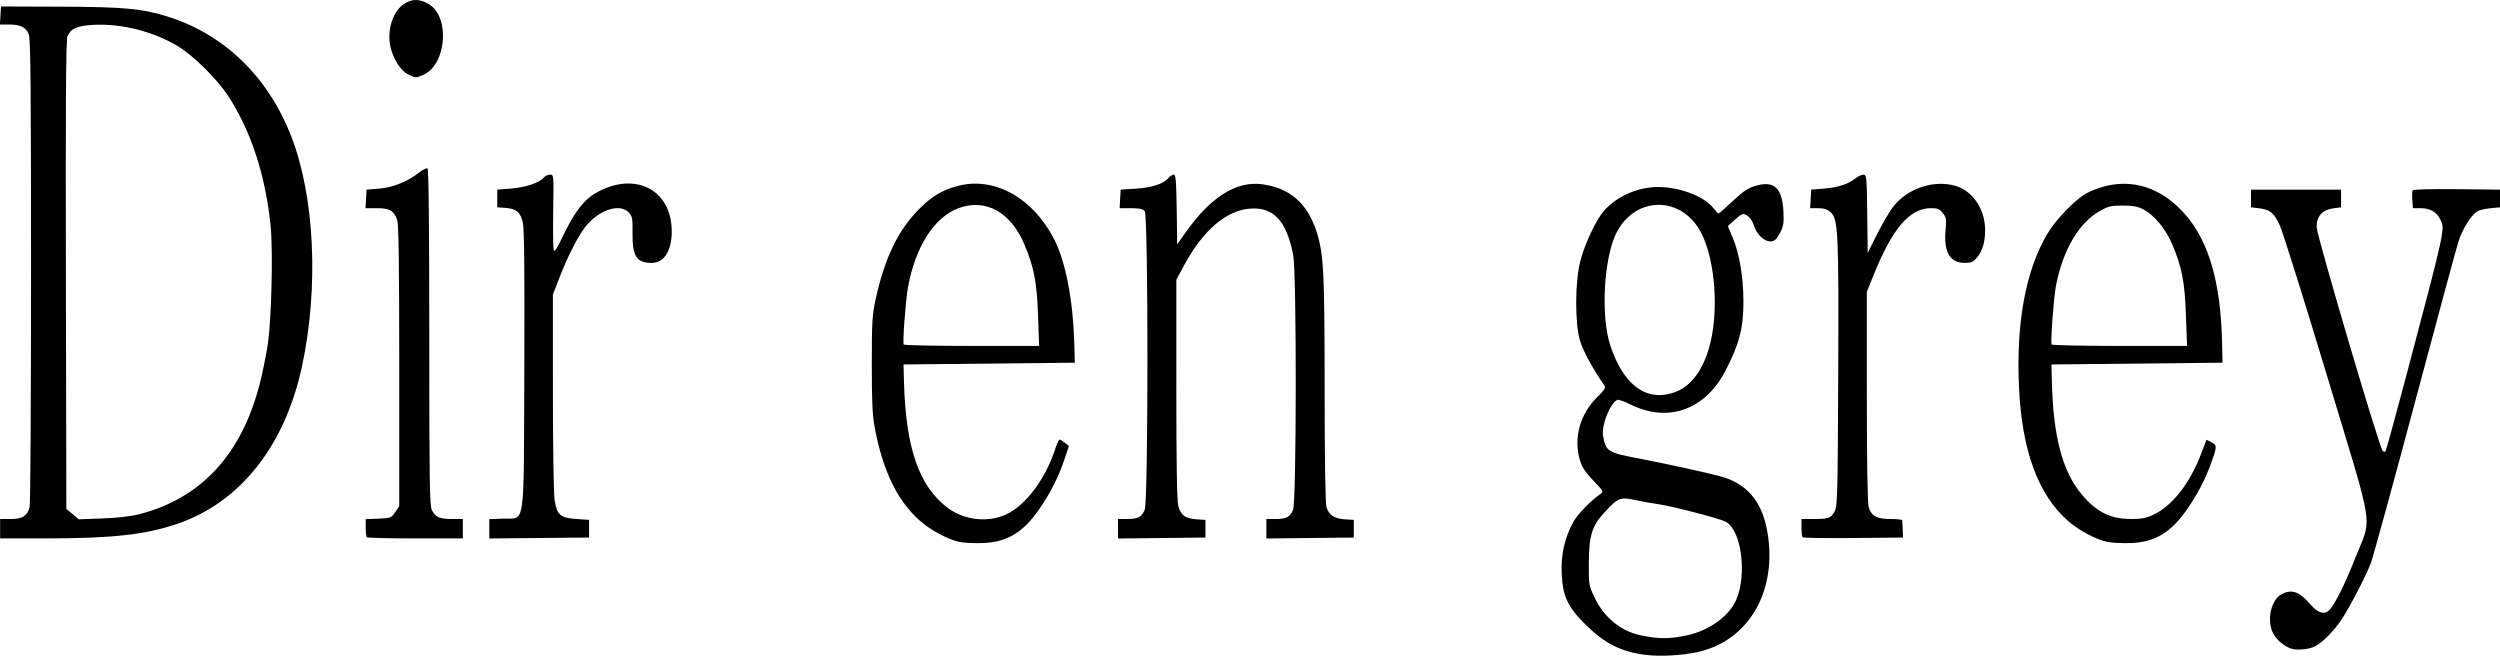 <?xml version="1.0" encoding="UTF-8"?>
<!-- Created with Inkscape (http://www.inkscape.org/) -->
<svg width="1415.6" height="371.29" version="1.1" viewBox="0 0 1415.6 371.29" xmlns="http://www.w3.org/2000/svg" xmlns:cc="http://creativecommons.org/ns#" xmlns:dc="http://purl.org/dc/elements/1.1/" xmlns:rdf="http://www.w3.org/1999/02/22-rdf-syntax-ns#">
 <path d="m932.1 370.85c-13.976-1.695-23.351-6.363-34.092-16.973-10.354-10.228-13.142-16.164-13.712-29.195-0.47-10.745 1.591-19.877 6.559-29.066 2.336-4.321 9.647-11.909 15.165-15.739 2.139-1.485 2.101-1.563-3.854-7.793-4.448-4.654-6.412-7.632-7.54-11.432-3.737-12.583-0.049-26.067 9.794-35.807 4.353-4.307 4.934-5.312 3.914-6.763-6.054-8.615-11.694-18.919-13.522-24.704-3.142-9.941-3.066-34.132 0.144-46 2.713-10.032 8.821-22.923 13.255-27.978 7.288-8.308 19.233-13.538 30.849-13.507 12.012 0.032 25.769 5.245 30.939 11.725 1.431 1.793 2.845 3.26 3.143 3.26 0.298 2e-5 3.898-3.158 8-7.018 5.825-5.481 8.636-7.366 12.836-8.608 10.589-3.131 15.163 1.054 15.867 14.516 0.339 6.488 0.056 8.274-1.923 12.111-1.731 3.356-2.985 4.577-4.932 4.803-3.617 0.42-8.254-3.738-9.755-8.748-0.679-2.267-2.307-4.777-3.681-5.678-2.677-1.754-3.029-1.615-8.578 3.389l-2.625 2.367 2.839 6.757c3.731 8.88 5.945 22.014 6.002 35.609 0.064 15.276-2.283 24.375-10.23 39.649-11.504 22.111-32.479 29.539-53.693 19.013-3.417-1.695-6.765-2.868-7.441-2.607-4.044 1.567-9.173 14.468-8.104 20.385 1.622 8.975 2.392 9.437 21.876 13.133 12.5 2.371 35.133 7.311 43.873 9.577 15.422 3.997 24.124 13.998 27.204 31.266 6.016 33.725-10.374 62.082-39.577 68.472-8.609 1.884-20.969 2.559-29 1.585zm23.5-11.183c12.257-2.656 23.564-10.881 27.51-20.011 6.287-14.546 2.9-39.672-5.965-44.256-3.671-1.899-31.291-9.044-38.546-9.972-2.75-0.352-8.303-1.349-12.341-2.216-8.891-1.91-9.94-1.5-17.74 6.924-7.158 7.732-8.811 13.178-8.873 29.24-0.044 11.468 0.095 12.299 3.147 18.741 5.457 11.519 14.931 19.298 26.37 21.65 10.312 2.12 16.294 2.098 26.437-0.1zm-7.237-137.58c12.843-4.607 21.117-20.955 22.427-44.311 1.013-18.066-2.184-36.502-8.173-47.128-11.379-20.192-37.225-19.363-47.481 1.523-7.025 14.305-8.76 46.707-3.386 63.208 7.431 22.813 20.63 32.442 36.613 26.708zm348.74 145.1c-4.489-1.593-9.036-5.838-10.578-9.875-2.908-7.614-0.163-17.966 5.545-20.918 5.774-2.986 10.048-1.364 16.611 6.303 3.958 4.624 7.939 5.535 10.628 2.43 3.158-3.647 8.869-15.256 14.299-29.066 9.618-24.462 11.471-12.454-15.924-103.18-13.036-43.175-25.049-81.444-26.694-85.042-3.382-7.398-5.461-9.131-11.886-9.911l-4.5-0.547v-10h51v10l-4.301 0.574c-6.342 0.846-9.6 4.487-9.524 10.641 0.059 4.794 35.439 124.73 37.382 126.72 0.501 0.513 1.199 0.645 1.552 0.292 0.353-0.353 5.323-18.323 11.045-39.933 23.221-87.704 22.848-85.987 19.898-91.693-2.074-4.01-5.812-6.099-10.915-6.099h-4.434l-0.364-4.574c-0.2-2.516-0.101-4.999 0.22-5.518 0.347-0.562 10.461-0.835 25.013-0.676l24.43 0.268v10l-5.5 0.531c-3.025 0.292-6.441 1.143-7.591 1.891-3.286 2.138-8.192 10.013-10.327 16.578-1.073 3.3-12.158 44.25-24.632 91s-23.775 87.925-25.113 91.5c-2.682 7.169-11.925 24.966-16.618 32-4.326 6.483-10.647 12.869-14.93 15.083-3.505 1.811-10.412 2.426-13.79 1.227zm-753.78-60.317c-6.664-1.4-16.46-6.674-22.659-12.198-12.544-11.18-20.671-27.905-25.239-51.943-1.429-7.517-1.777-14.649-1.776-36.352 1e-3 -24.297 0.227-28.029 2.254-37.278 5.062-23.097 12.731-38.917 24.624-50.789 7.341-7.329 12.876-10.627 21.835-13.013 20.653-5.498 42.659 6.752 54.685 30.442 6.373 12.554 10.594 34.543 11.257 58.638l0.303 11-97 1 0.29 10.5c1.021 36.908 8.602 58.598 24.71 70.692 9.37 7.035 22.917 8.534 33.192 3.674 11.188-5.293 22.111-19.903 27.749-37.116 0.946-2.888 2.021-5.24 2.389-5.228 0.368 0.012 1.721 0.831 3.005 1.819l2.336 1.797-2.593 7.724c-3.224 9.605-7.459 18.065-13.594 27.16-9.479 14.051-18.744 19.702-32.984 20.12-4.675 0.137-10.427-0.155-12.783-0.65zm44.455-128.24c-0.68-18.982-2.202-26.962-7.628-39.992-7.734-18.572-22.121-26.503-37.544-20.698-13.672 5.146-24.323 21.902-28.474 44.795-1.322 7.29-3.101 31.215-2.405 32.341 0.273 0.442 17.635 0.804 38.583 0.804h38.086zm605.54 128.24c-6.664-1.4-16.46-6.674-22.659-12.198-16.629-14.821-25.667-39.496-27.397-74.794-1.793-36.588 3.687-66.591 15.955-87.351 5.157-8.727 16.7-20.479 23.139-23.558 18.186-8.697 36.324-5.746 51.032 8.303 16.247 15.519 24.065 39.77 24.858 77.107l0.234 11-96.879 1 0.278 10.5c0.808 30.482 6.027 50.114 16.722 62.905 8.477 10.137 16.362 14.095 28.082 14.095 5.953 0 8.646-0.523 12.786-2.481 10.575-5.003 20.505-17.675 26.811-34.216l3.125-8.197 2.859 1.479c3.247 1.679 3.206 2.476-0.676 12.951-3.099 8.365-6.946 15.744-12.505 23.987-9.475 14.049-18.741 19.702-32.982 20.12-4.675 0.137-10.427-0.155-12.783-0.65zm44.455-128.24c-0.68-18.982-2.202-26.962-7.628-39.992-3.666-8.803-10.151-16.71-16.432-20.035-3.151-1.668-5.867-2.182-11.613-2.2-6.472-0.02-8.236 0.384-12.867 2.95-12.017 6.656-21.134 22.119-25.074 42.527-1.272 6.591-3.142 32.056-2.438 33.196 0.273 0.442 17.636 0.804 38.583 0.804h38.086zm-1237.7 120.75v-5.5h6c6.648 0 9.312-1.671 10.725-6.725 0.426-1.526 0.775-61.725 0.775-133.78 0-106.14-0.25-131.59-1.318-134.12-1.633-3.867-4.806-5.38-11.282-5.38h-5.005l0.302-5.107 0.302-5.107 33.321 0.117c36.403 0.127 46.693 1.084 61.336 5.703 31.691 9.995 56.391 33.879 69.497 67.201 13.487 34.292 15.946 86.149 6.215 131.06-9.707 44.806-34.977 76.706-70.35 88.809-18.363 6.283-36.913 8.322-75.719 8.322h-24.8zm79-8.265c34.871-9.04 57.73-33.805 67.962-73.626 1.57-6.11 3.611-16.059 4.536-22.109 2.173-14.218 3.117-53.3 1.637-67.764-2.888-28.216-10.967-53.072-23.641-72.736-6.484-10.06-20.174-23.604-29.295-28.984-13.883-8.188-31.443-12.59-47.171-11.825-9.431 0.459-13.065 2.066-14.94 6.607-0.806 1.952-1.042 39.437-0.851 135.06l0.264 132.36 7 5.969 13.5-0.504c8.607-0.321 16.218-1.209 21-2.449zm128.67 13.098c-0.367-0.367-0.667-2.822-0.667-5.456v-4.79l7.215-0.294c6.958-0.283 7.296-0.415 9.5-3.692l2.285-3.398v-79.203c0-55.442-0.334-80.223-1.113-82.602-1.788-5.462-4.194-6.899-11.55-6.899h-6.441l0.605-10.5 7-0.553c7.793-0.616 16.231-3.982 22.568-9.001 2.143-1.697 4.354-2.803 4.914-2.457 0.679 0.419 1.018 32.267 1.018 95.62 0 82.77 0.194 95.366 1.51 97.911 2.064 3.992 4.331 4.98 11.424 4.98h6.066v11h-26.833c-14.758 0-27.133-0.3-27.5-0.667zm69.333-4.776v-5.473l7.646-0.292c13.004-0.497 11.799 7.837 12.166-84.115 0.22-54.902-0.02-79.717-0.804-83.347-1.311-6.071-3.668-8.053-10.126-8.516l-4.383-0.314v-10l8-0.634c8.17-0.647 15.938-3.279 18.387-6.23 0.747-0.9 2.316-1.637 3.486-1.638 2.112-1e-3 2.125 0.152 1.803 20.584-0.179 11.322-0.041 21.325 0.306 22.229 0.434 1.131 2-1.239 5.026-7.606 6.444-13.56 11.798-20.704 18.431-24.589 22.229-13.02 43.564-2.252 43.359 21.883-0.092 10.842-4.416 17.5-11.363 17.5-8.58 0-11.022-3.841-10.844-17.054 0.11-8.18-0.106-9.335-2.158-11.519-4.74-5.046-15.574-1.957-23.308 6.646-4.566 5.079-10.771 16.927-16.128 30.8l-3.495 9.051 6e-3 55.288c3e-3 31.136 0.432 57.888 0.981 61.24 1.36 8.305 3.243 9.921 12.288 10.547l7.225 0.5v10l-56.5 0.531v-5.473zm356-0.04v-5.518h5.066c6.297 0 8.283-1.03 10.047-5.212 2.052-4.863 2.066-166.66 0.015-169.13-1.016-1.224-3.041-1.654-7.802-1.654h-6.43l0.302-5.25 0.302-5.25 9-0.584c9.086-0.59 15.495-2.794 18.439-6.342 0.718-0.865 1.916-1.573 2.662-1.573 1.087 0 1.41 3.92 1.628 19.729l0.271 19.729 4.952-6.979c14.036-19.783 28.444-28.878 42.876-27.067 15.945 2.001 26.164 10.98 31.285 27.488 3.838 12.373 4.35 22.675 4.374 88.099 0.015 39.735 0.403 64.865 1.037 67.147 1.274 4.587 4.375 6.647 10.599 7.043l4.877 0.31v10l-49.5 0.535v-11.035h5.066c6.297 0 8.283-1.03 10.047-5.212 1.959-4.645 2.044-133.82 0.095-144.11-3.652-19.285-11.054-27.372-24.207-26.446-13.678 0.962-26.947 12.301-37.589 32.119l-4.378 8.153-0.017 61.807c-0.011 41.943 0.339 63.221 1.091 66.205 1.346 5.345 3.971 7.261 10.516 7.677l4.877 0.31v10l-49.5 0.535v-5.518zm387.68 4.831c-0.375-0.375-0.682-2.857-0.682-5.515v-4.833h6.918c8.528 0 9.715-0.437 11.869-4.371 1.565-2.86 1.739-9.499 2.019-77.129 0.336-81.065-0.013-88.444-4.353-92.25-1.846-1.619-3.826-2.25-7.062-2.25h-4.497l0.302-5.25 0.302-5.25 7.5-0.62c7.886-0.652 13.401-2.477 17.693-5.853 1.417-1.115 3.407-2.027 4.422-2.027 1.731 0 1.863 1.38 2.115 22.144l0.269 22.144 5.231-10.394c2.877-5.717 6.836-12.555 8.798-15.196 7.994-10.764 23.114-15.978 35.715-12.315 9.761 2.838 16.764 13.308 16.751 25.046-0.01 6.76-1.524 11.859-4.622 15.541-2.107 2.505-3.293 3.031-6.827 3.031-8.498 0-12.096-6.131-10.952-18.663 0.553-6.062 0.377-7.149-1.558-9.587-1.796-2.264-2.971-2.75-6.649-2.75-12.187 0-21.934 11.426-32.793 38.444l-3.595 8.944 0.01 59.056c0 36.792 0.388 60.431 1.019 62.703 1.423 5.125 4.56 6.853 12.441 6.853 3.594 0 6.567 0.338 6.606 0.75 0.039 0.412 0.149 2.775 0.246 5.25l0.176 4.5-28.064 0.265c-15.435 0.146-28.371-0.042-28.746-0.417zm-789.58-262.07c-4.32-2.128-8.696-8.999-10.13-15.906-2.012-9.691 1.589-20.309 8.267-24.381 4.246-2.589 8.315-2.496 13.259 0.302 12.49 7.069 10.367 34.683-3.1 40.309-4.122 1.722-4.142 1.722-8.296-0.325z"/>
</svg>
